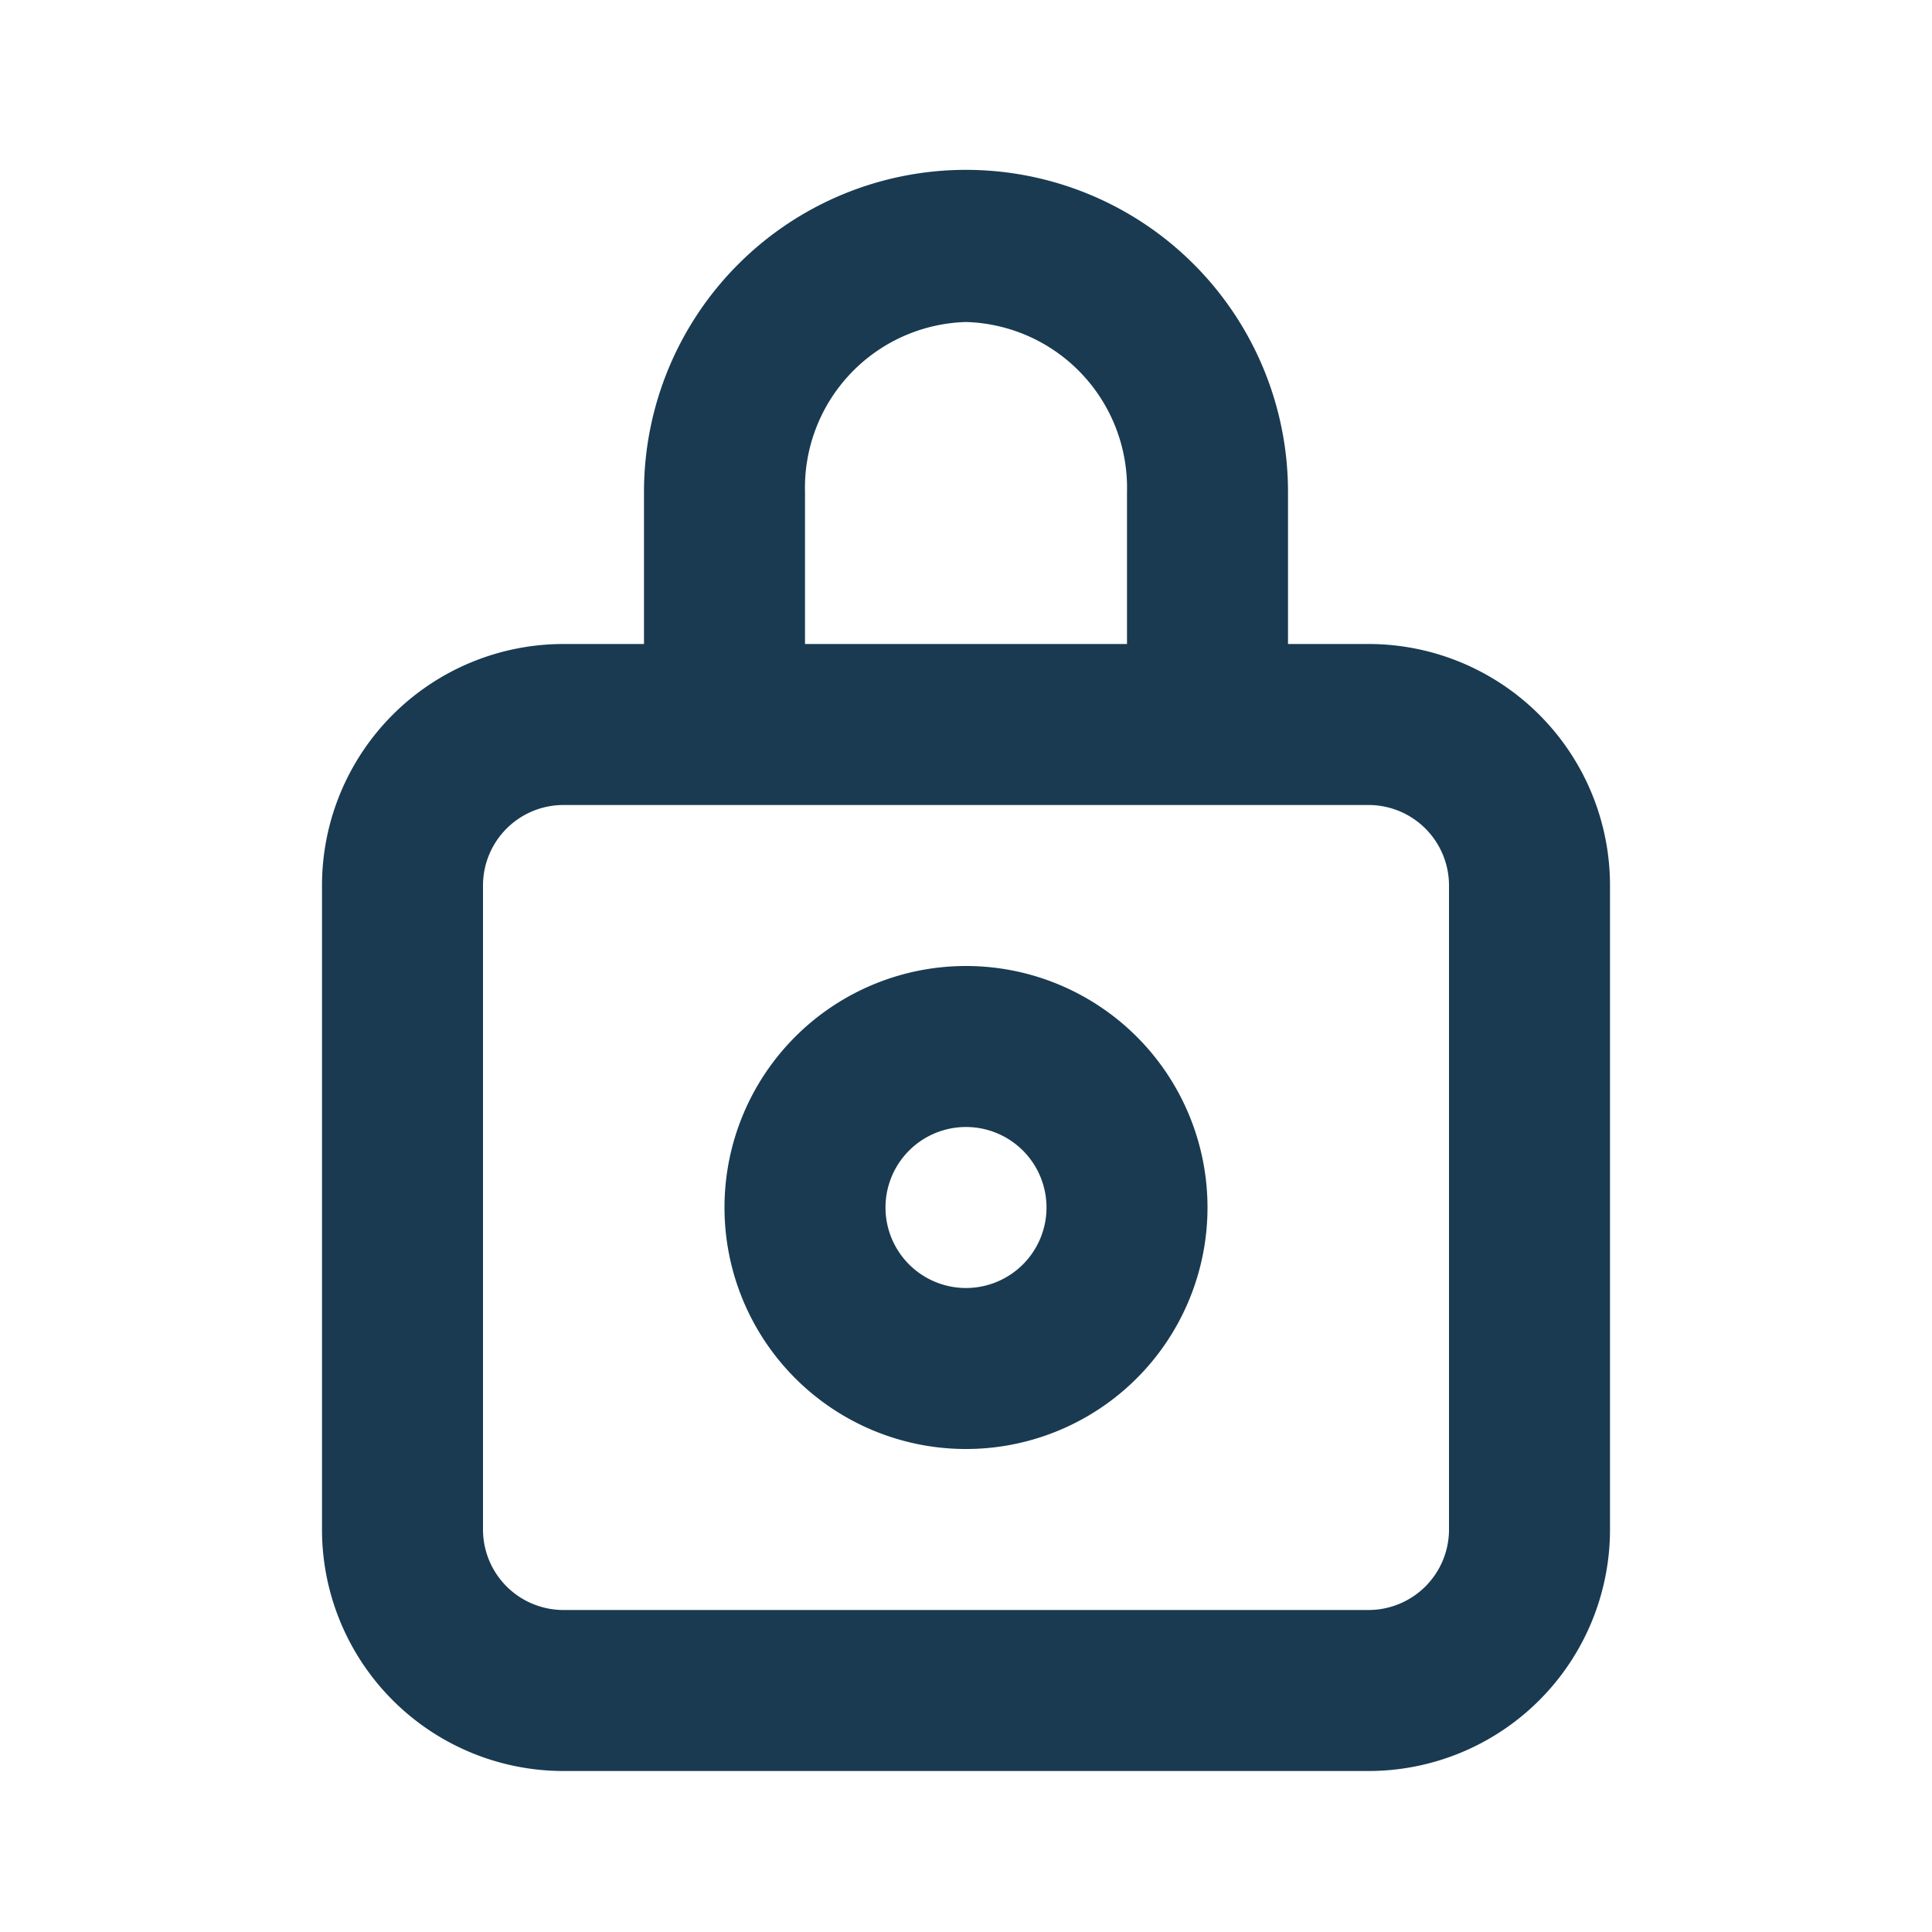 <svg width="24" height="24" viewBox="0 0 24 24" xmlns="http://www.w3.org/2000/svg"><path fill="#193a51" d="M17,8H16V6.11a4,4,0,1,0-8,0V8H7a3,3,0,0,0-3,3v8a3,3,0,0,0,3,3H17a3,3,0,0,0,3-3V11A3,3,0,0,0,17,8ZM10,6.11A2.06,2.06,0,0,1,12,4a2.06,2.06,0,0,1,2,2.11V8H10ZM18,19a1,1,0,0,1-1,1H7a1,1,0,0,1-1-1V11a1,1,0,0,1,1-1H17a1,1,0,0,1,1,1Z"/><path fill="#193a51" d="M12,12a3,3,0,1,0,3,3A3,3,0,0,0,12,12Zm0,4a1,1,0,1,1,1-1A1,1,0,0,1,12,16Z"/></svg>

